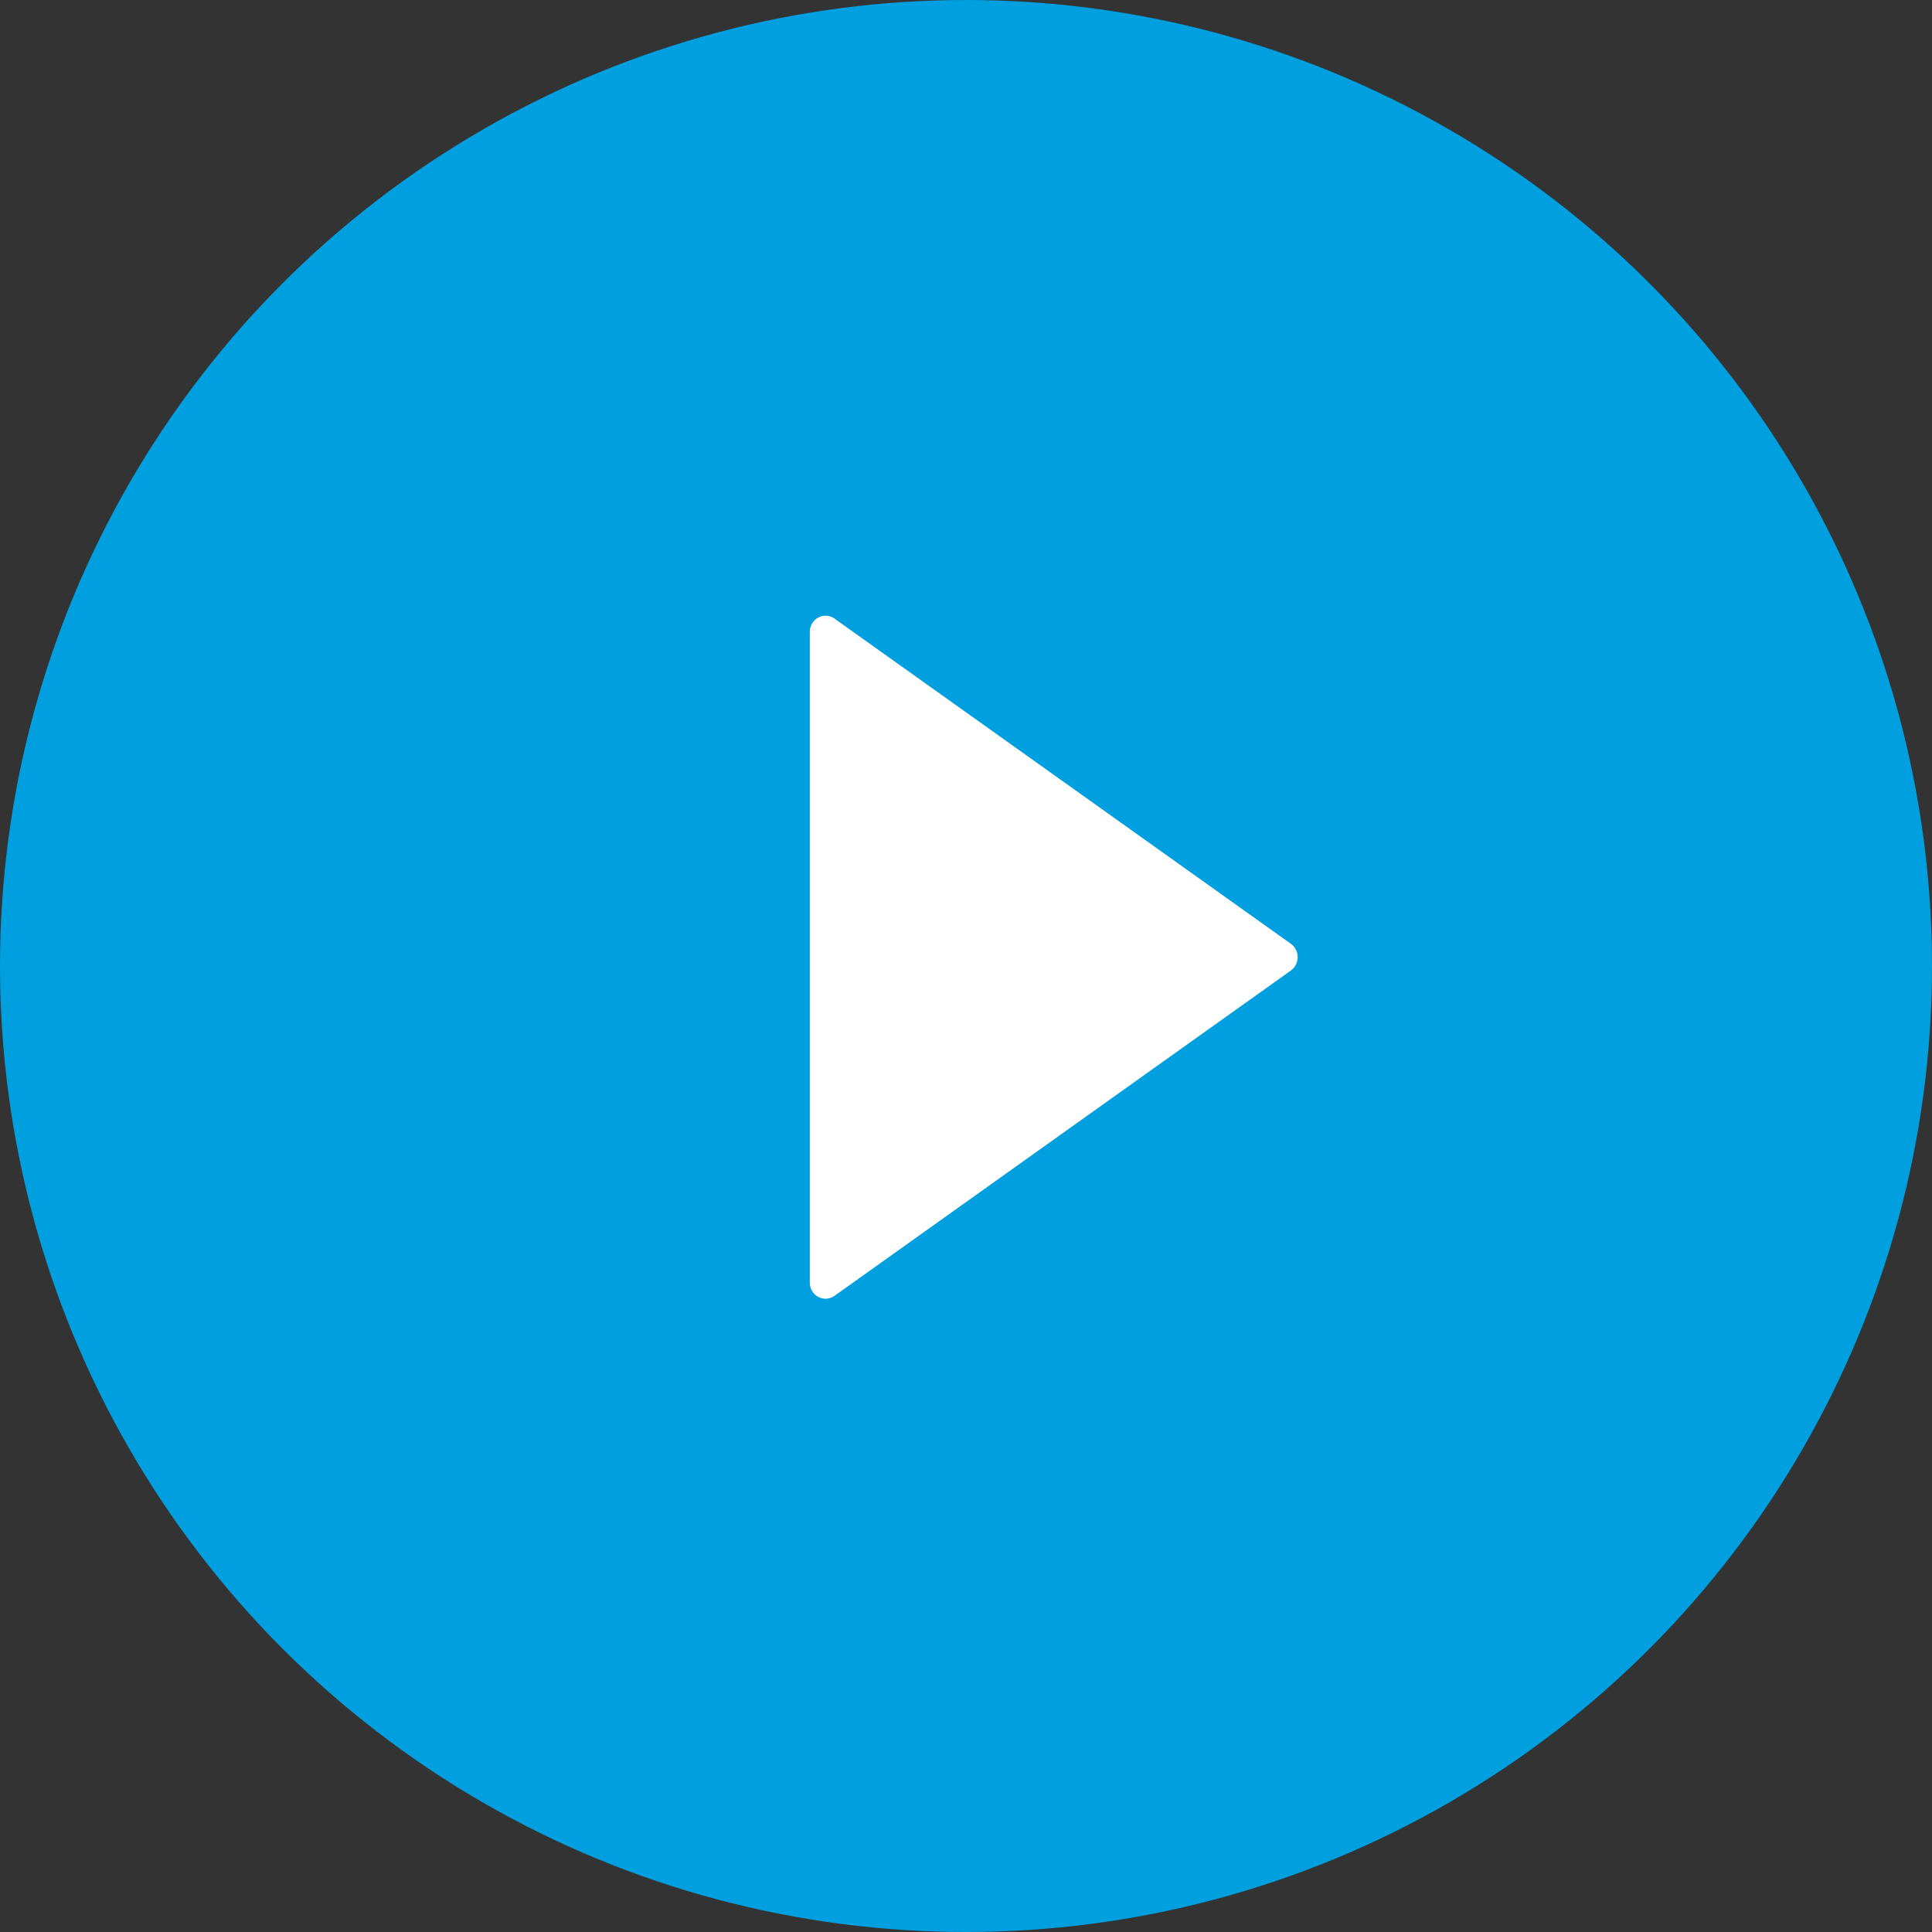 <svg width="20" height="20" fill="none" xmlns="http://www.w3.org/2000/svg"><rect width="100%" height="100%" fill="#333333" stroke="none"/><circle cx="10" cy="10" r="10" fill="#009FDF"/><path d="M13.363 9.77L8.638 6.403a.16.16 0 00-.168-.01.169.169 0 00-.087.149v6.734c0 .063.033.12.087.149a.16.16 0 00.168-.01l4.725-3.368a.17.17 0 00.07-.138.17.17 0 00-.07-.139z" fill="#fff"/></svg>